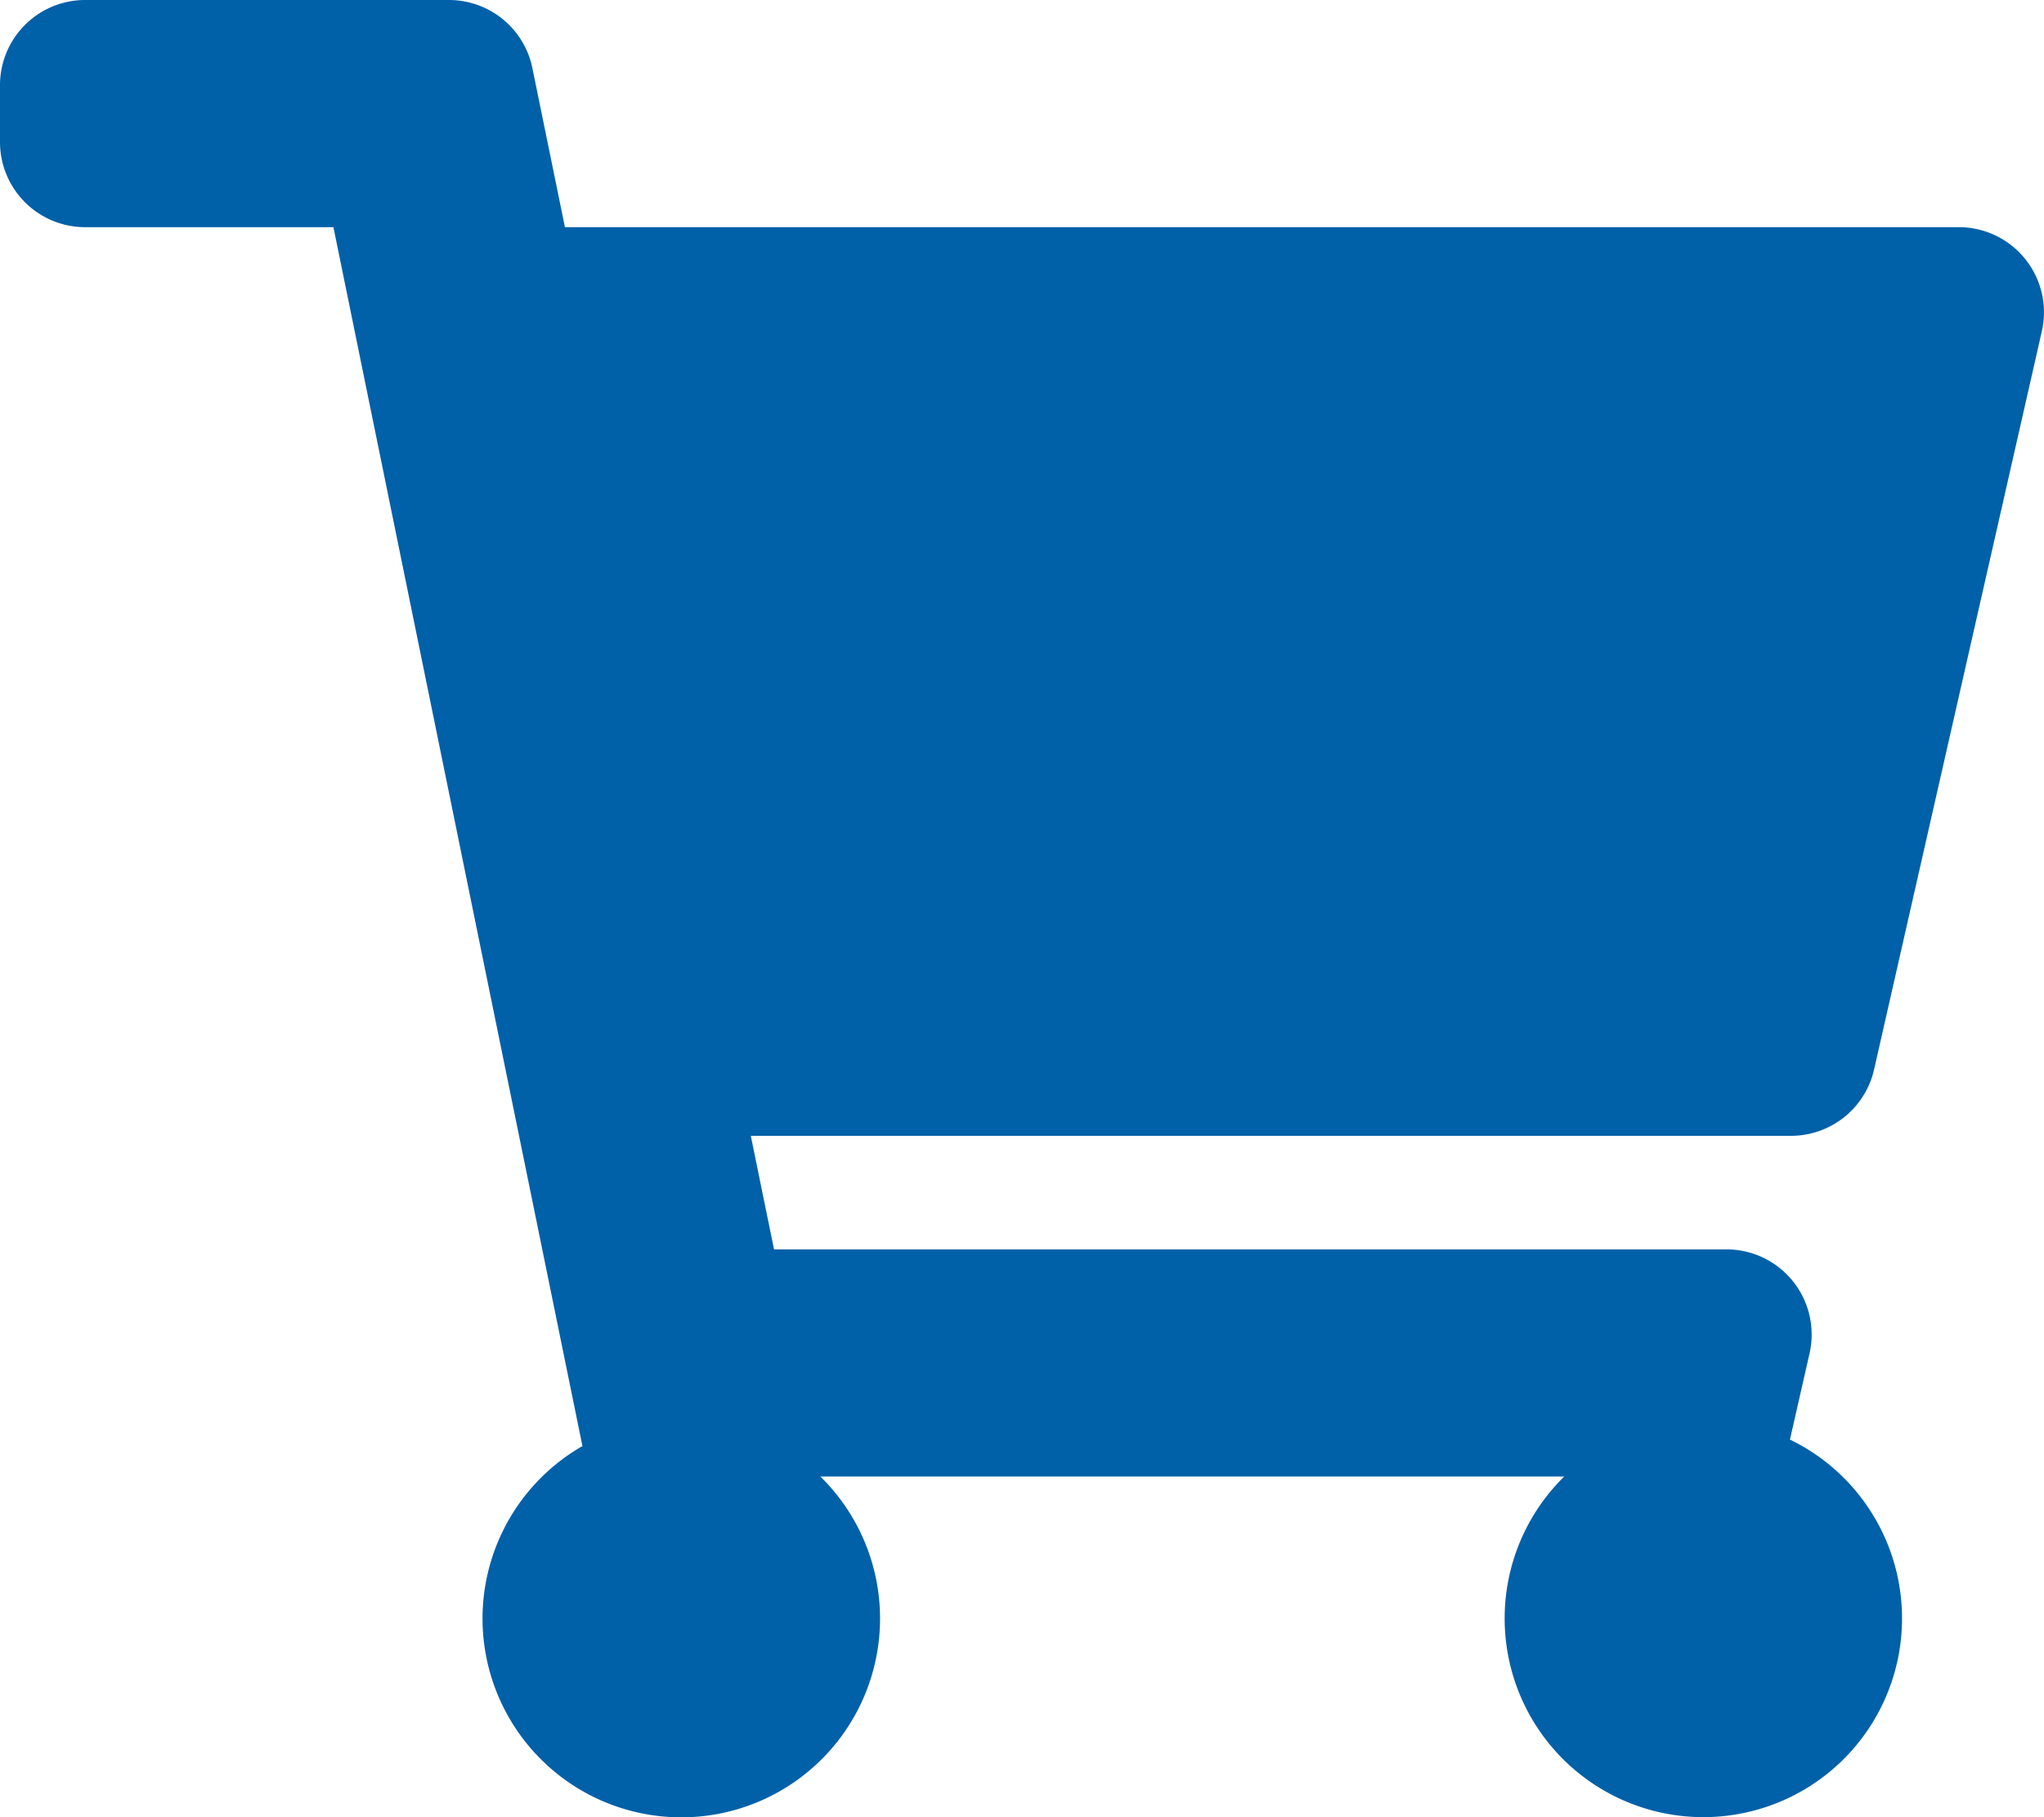 <svg xmlns="http://www.w3.org/2000/svg" width="30.461" height="27.076" viewBox="0 0 30.461 27.076"><path d="M27.929,15.935l2.5-11a1.269,1.269,0,0,0-1.238-1.55H8.419l-.485-2.37A1.269,1.269,0,0,0,6.691,0H1.269A1.269,1.269,0,0,0,0,1.269v.846A1.269,1.269,0,0,0,1.269,3.385h3.7L8.68,21.547A2.962,2.962,0,1,0,12.225,22H23.312a2.961,2.961,0,1,0,3.363-.55l.292-1.284a1.269,1.269,0,0,0-1.238-1.55H11.535l-.346-1.692h15.5A1.269,1.269,0,0,0,27.929,15.935Z" fill="#0060a8"/></svg>